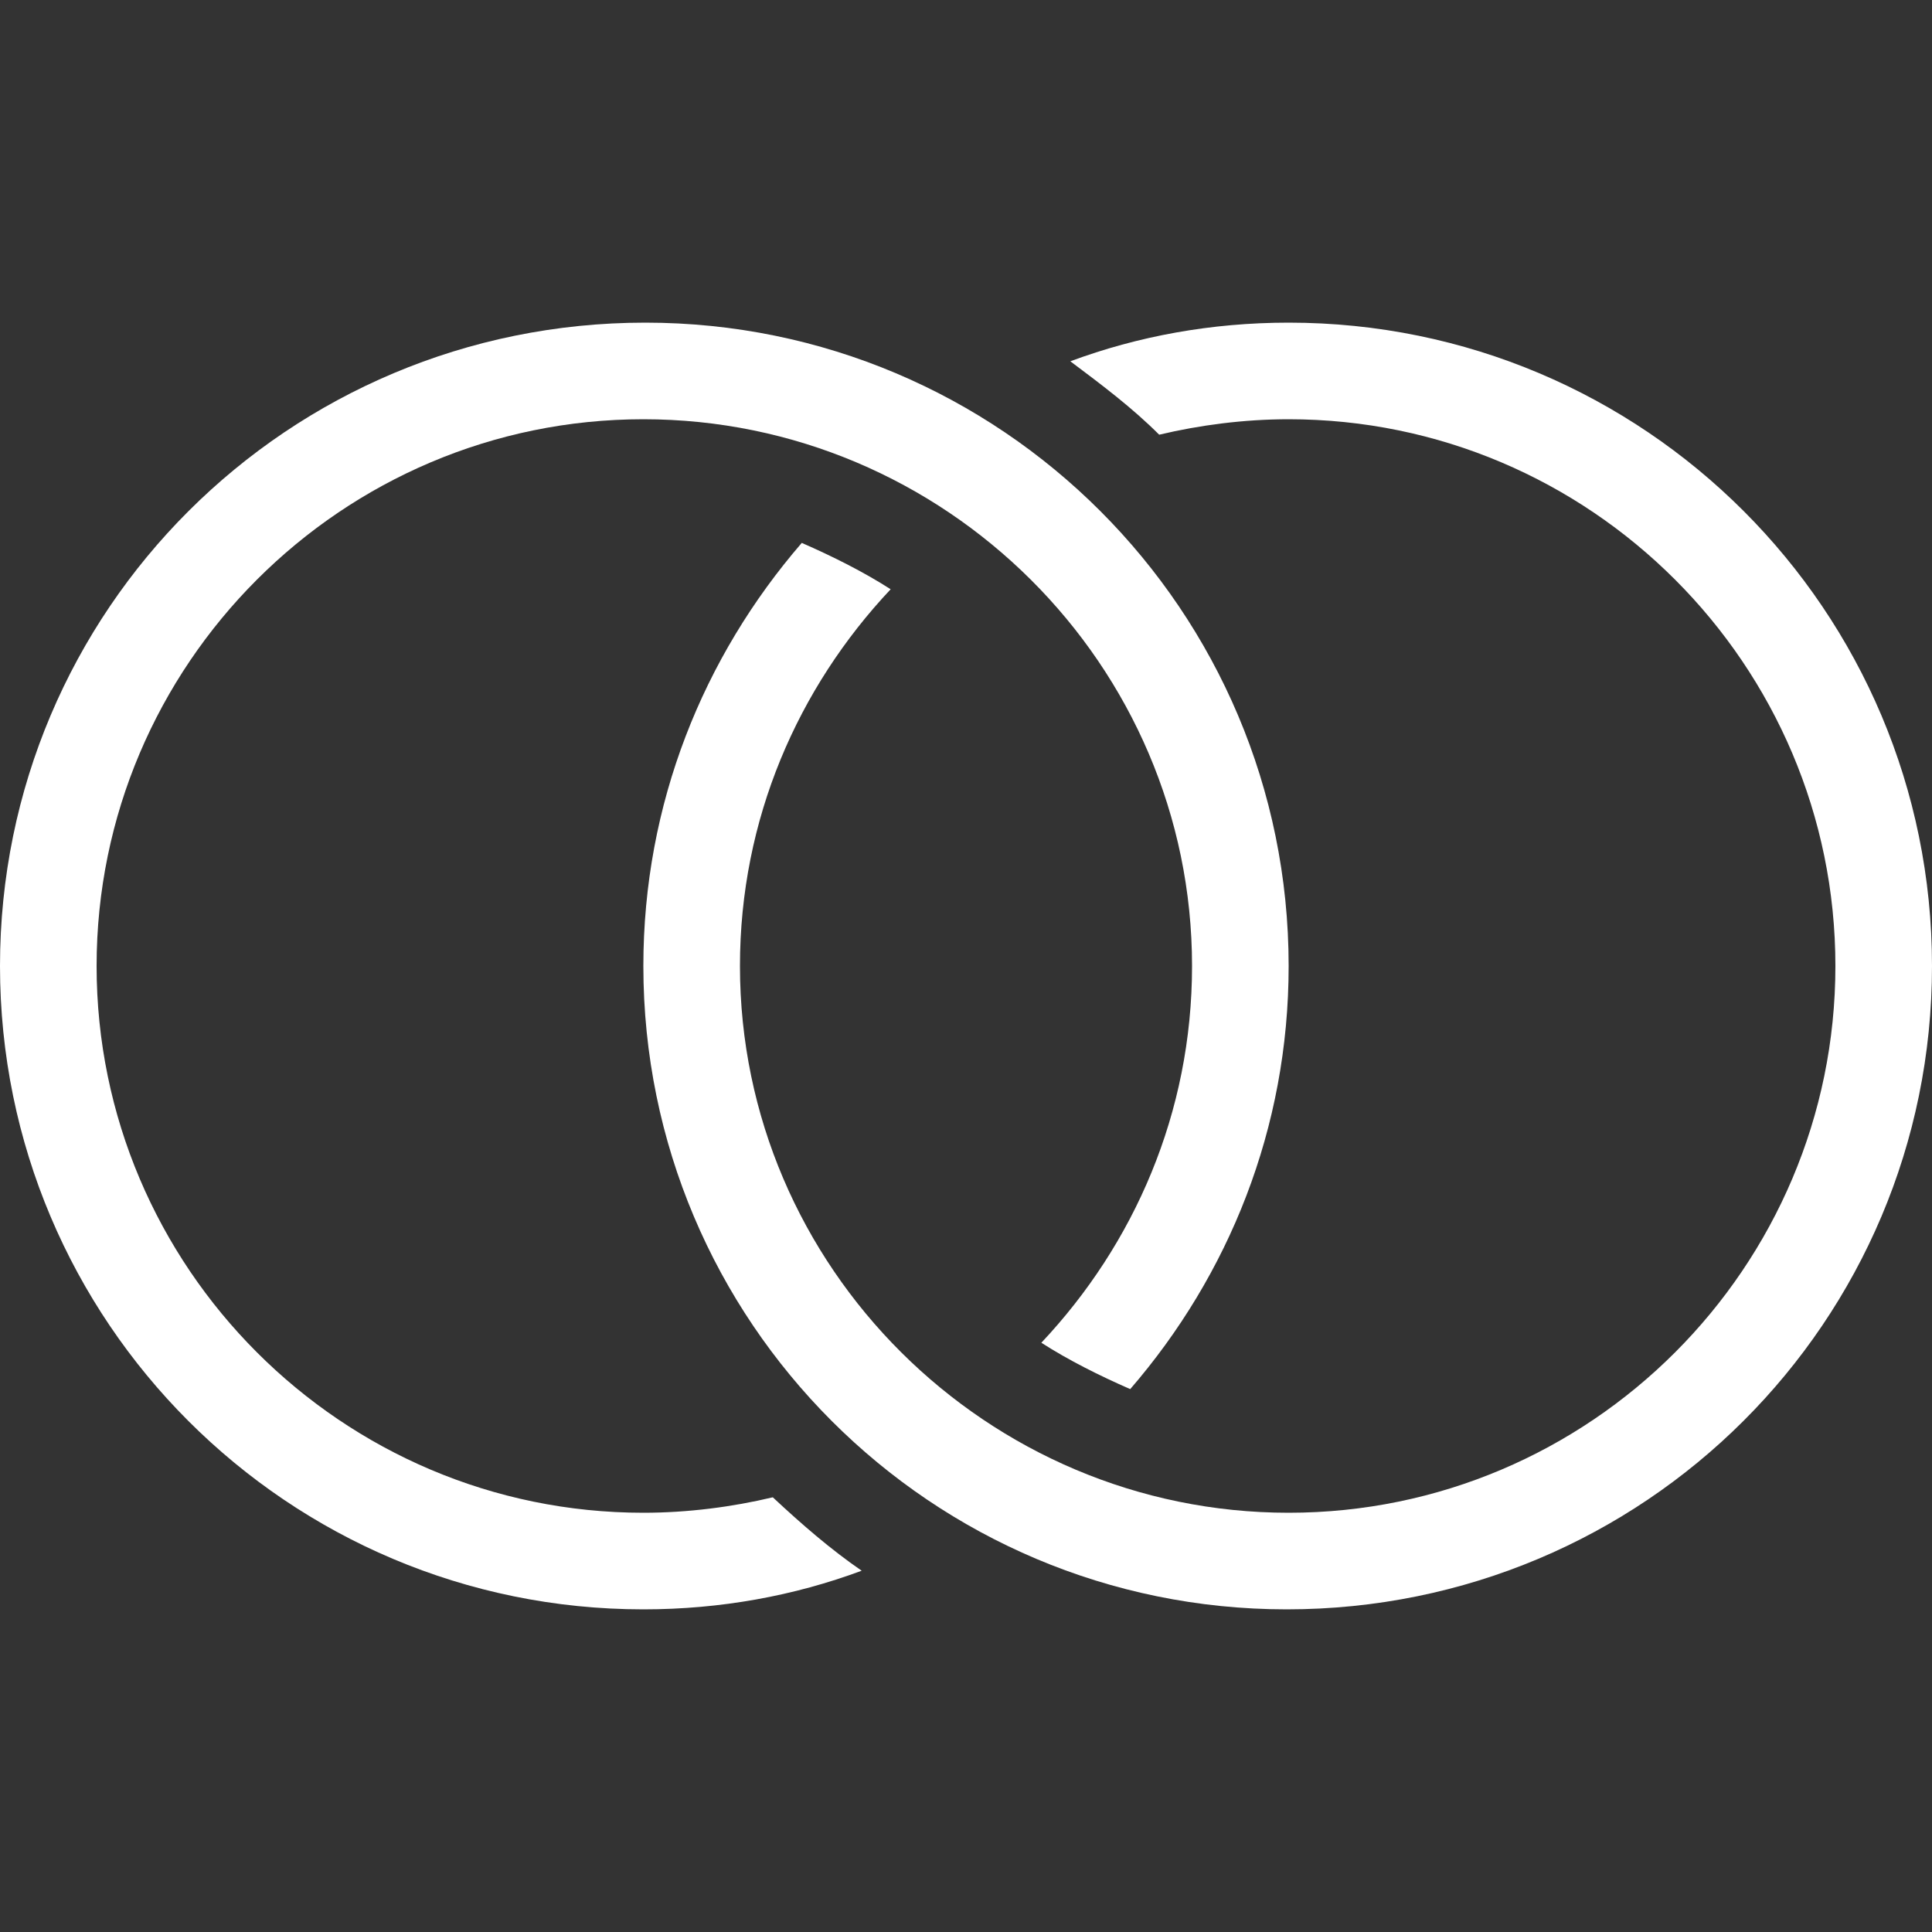 <?xml version="1.0" encoding="utf-8"?>
<!-- Generator: Adobe Illustrator 26.2.1, SVG Export Plug-In . SVG Version: 6.00 Build 0)  -->
<svg version="1.1" id="Ebene_1" xmlns="http://www.w3.org/2000/svg" xmlns:xlink="http://www.w3.org/1999/xlink" x="0px" y="0px"
	 viewBox="0 0 100 100" style="enable-background:new 0 0 100 100;" xml:space="preserve">
<rect x="0" y="0" width="100" height="100" fill="#333333" stroke="none"/>
<style type="text/css">
	.st0{fill:#FFFFFF;}
</style>
<g id="Ebene_1_00000064324027218713398130000016615272987887719599_">
</g>
<g id="Ebene_2_00000113322222235345118280000009159302025294958514_">
	<path class="st0" d="M66.7,16.7c-4,0-7.8,0.7-11.3,2c1.6,1.2,3.2,2.4,4.6,3.8c2.1-0.5,4.4-0.8,6.7-0.8C82.3,21.7,95,34.4,95,50
		S82.3,78.3,66.7,78.3S38.3,65.6,38.3,50c0-7.6,3-14.4,7.8-19.5c-1.4-0.9-3-1.7-4.6-2.4C36.4,34,33.3,41.6,33.3,50
		c0,18.4,14.9,33.3,33.3,33.3C85.1,83.3,100,68.4,100,50S85.1,16.7,66.7,16.7z"/>
	<path class="st0" d="M40,77.5c-2.1,0.5-4.4,0.8-6.7,0.8C17.7,78.3,5,65.6,5,50s12.7-28.3,28.3-28.3S61.7,34.4,61.7,50
		c0,7.6-3,14.4-7.8,19.5c1.4,0.9,3,1.7,4.6,2.4c5.1-5.9,8.2-13.5,8.2-21.9c0-18.4-14.9-33.3-33.3-33.3C14.9,16.7,0,31.6,0,50
		s14.9,33.3,33.3,33.3c4,0,7.8-0.7,11.3-2C43,80.2,41.5,78.9,40,77.5z"/>
</g>
</svg>

